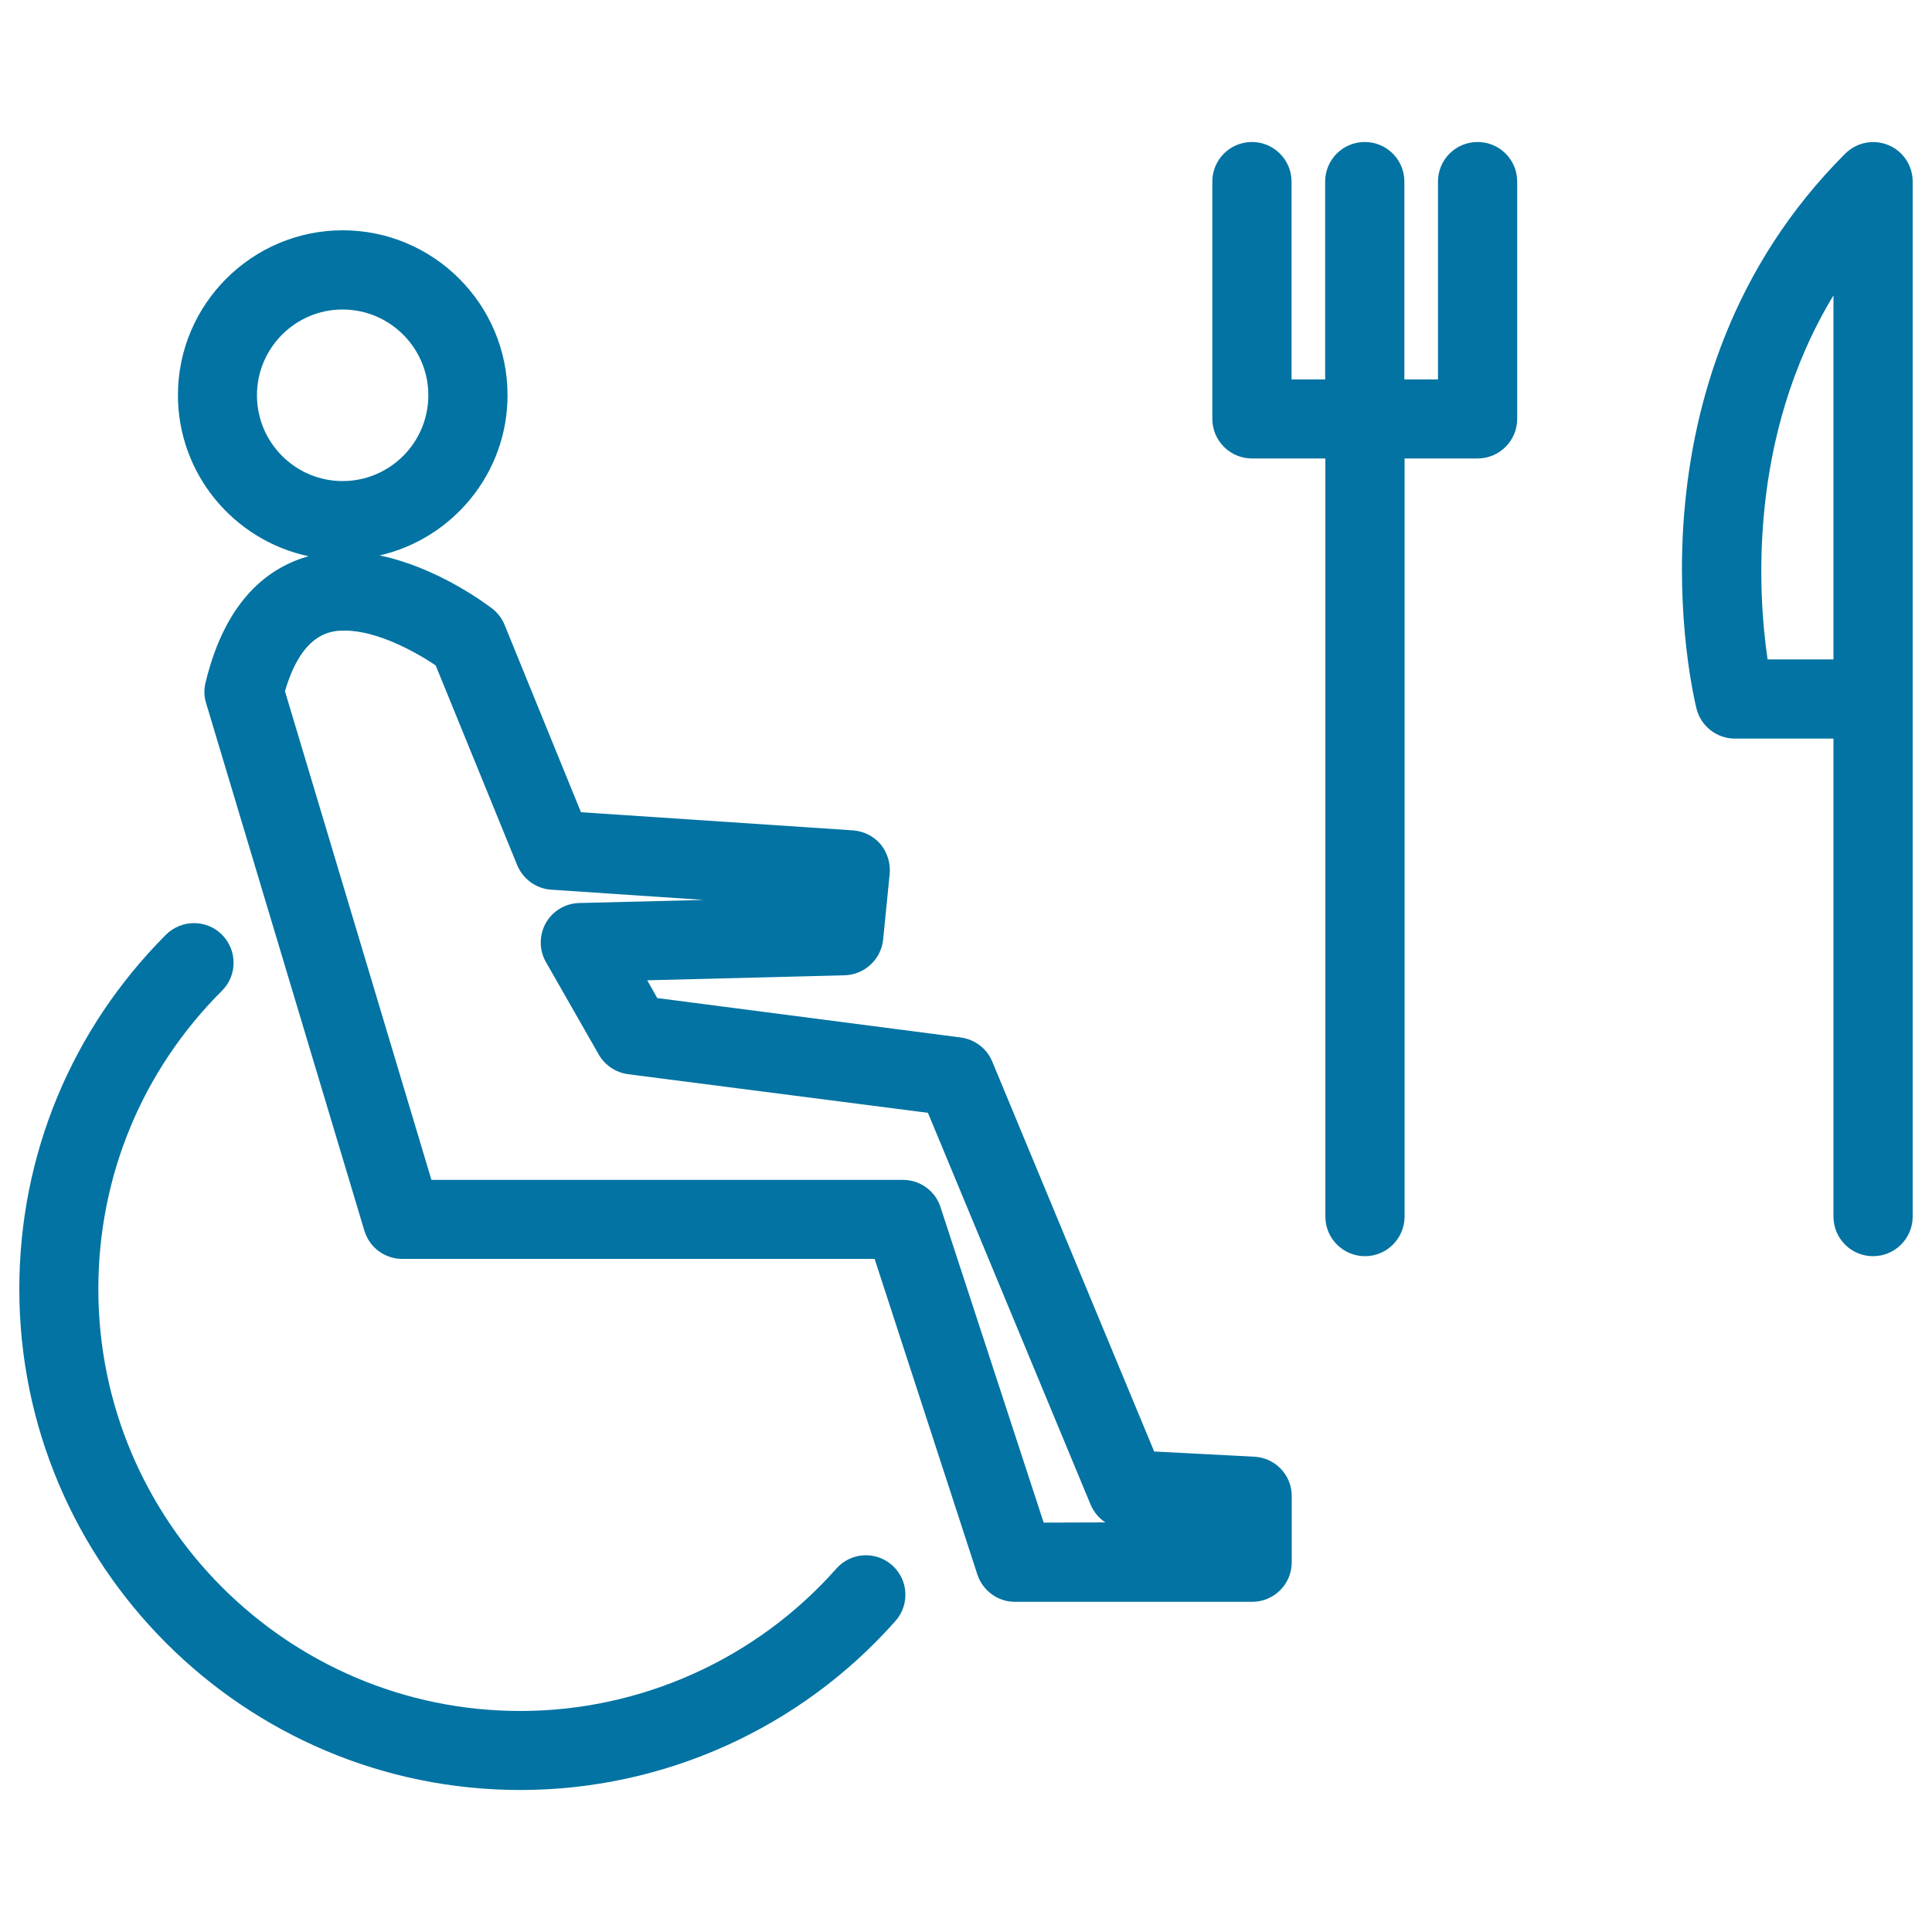 <svg xmlns="http://www.w3.org/2000/svg" viewBox="0 0 1000 1000" style="fill:#0273a2">
<title>Person On Wheel Chair Outline With Fork And Knife SVG icon</title>
<g><g><path d="M649.3,754l-51.9-2.7l-83.8-201.8c-2.8-6.8-9-11.5-16.3-12.5l-157.1-20.4l-5.2-9.2l102.2-2.6c10.3-0.3,18.8-8.2,19.9-18.4l3.4-34.1c0.5-5.5-1.2-11-4.7-15.3c-3.6-4.2-8.7-6.8-14.3-7.2l-140.8-9.4l-39.5-96.9c-1.3-3.3-3.5-6.2-6.3-8.4c-3.3-2.5-28.4-21.4-58.4-27.6c37.8-8.7,66.2-42.5,66.2-83c0-47-38.3-85.3-85.3-85.3c-47,0-85.3,38.3-85.3,85.3c0,40.9,29,75.2,67.6,83.4c-19.7,5.5-42.8,21.6-53.3,65.4c-0.9,3.5-0.8,7.2,0.3,10.7l81.9,273c2.6,8.7,10.6,14.6,19.6,14.6h244.5L505.9,815c2.8,8.4,10.6,14.1,19.4,14.1h122.8c11.3,0,20.5-9.1,20.5-20.5v-34.1C668.7,763.6,660.2,754.6,649.3,754z M133,204.6c0-24.5,19.9-44.4,44.3-44.4c24.5,0,44.4,19.9,44.4,44.4c0,24.5-19.9,44.4-44.4,44.4C152.9,249,133,229.1,133,204.6z M540.2,788.1l-53.4-163.3c-2.7-8.4-10.6-14.1-19.4-14.1H223.3l-75.8-252.9c9.1-31.4,24.9-31.4,31-31.4c16.9,0,36.9,11.2,47,18l42.2,103.4c3,7.2,9.8,12.2,17.6,12.7l78.9,5.3l-64.4,1.6c-7.2,0.2-13.8,4.1-17.3,10.4c-3.5,6.3-3.5,14,0.1,20.2l27.3,47.8c3.2,5.6,8.8,9.3,15.1,10.2L480.3,576l84.2,202.8c1.6,3.8,4.3,7,7.6,9.2L540.2,788.1L540.2,788.1L540.2,788.1z"/><path d="M432.9,811.9c-41.4,46.8-101.1,73.7-163.6,73.7c-120.4,0-218.4-98-218.4-218.4c0-58.4,22.7-113.2,64-154.4c8-8,8-20.9,0-29c-8-8-20.9-8-29,0C37,532.8,10,597.9,10,667.2c0,143,116.3,259.3,259.3,259.3c74.2,0,145-31.9,194.2-87.5c7.5-8.5,6.7-21.4-1.8-28.9C453.3,802.7,440.4,803.4,432.9,811.9z"/><path d="M764.8,73.5c-11.3,0-20.5,9.1-20.5,20.5v102.4h-17.4V94c0-11.3-9.1-20.5-20.5-20.5c-11.3,0-20.5,9.1-20.5,20.5v102.4h-17.4V94c0-11.3-9.2-20.5-20.5-20.5c-11.3,0-20.5,9.1-20.5,20.5v122.8c0,11.3,9.2,20.5,20.5,20.5H686v392.4c0,11.3,9.2,20.5,20.5,20.5c11.3,0,20.5-9.2,20.5-20.5V237.3h37.8c11.3,0,20.5-9.2,20.5-20.5V94C785.3,82.6,776.1,73.5,764.8,73.5z"/><path d="M977.4,75.1c-7.7-3.2-16.4-1.4-22.3,4.4c-117.7,117.7-78.7,280.4-77,287.3c2.3,9.1,10.5,15.5,19.9,15.5H949v247.4c0,11.3,9.1,20.5,20.5,20.5c11.3,0,20.5-9.2,20.5-20.5V94C990,85.7,985,78.2,977.4,75.1z M949,341.3h-34.1C910,308,904.4,226.5,949,152.9V341.3z"/></g></g>
</svg>